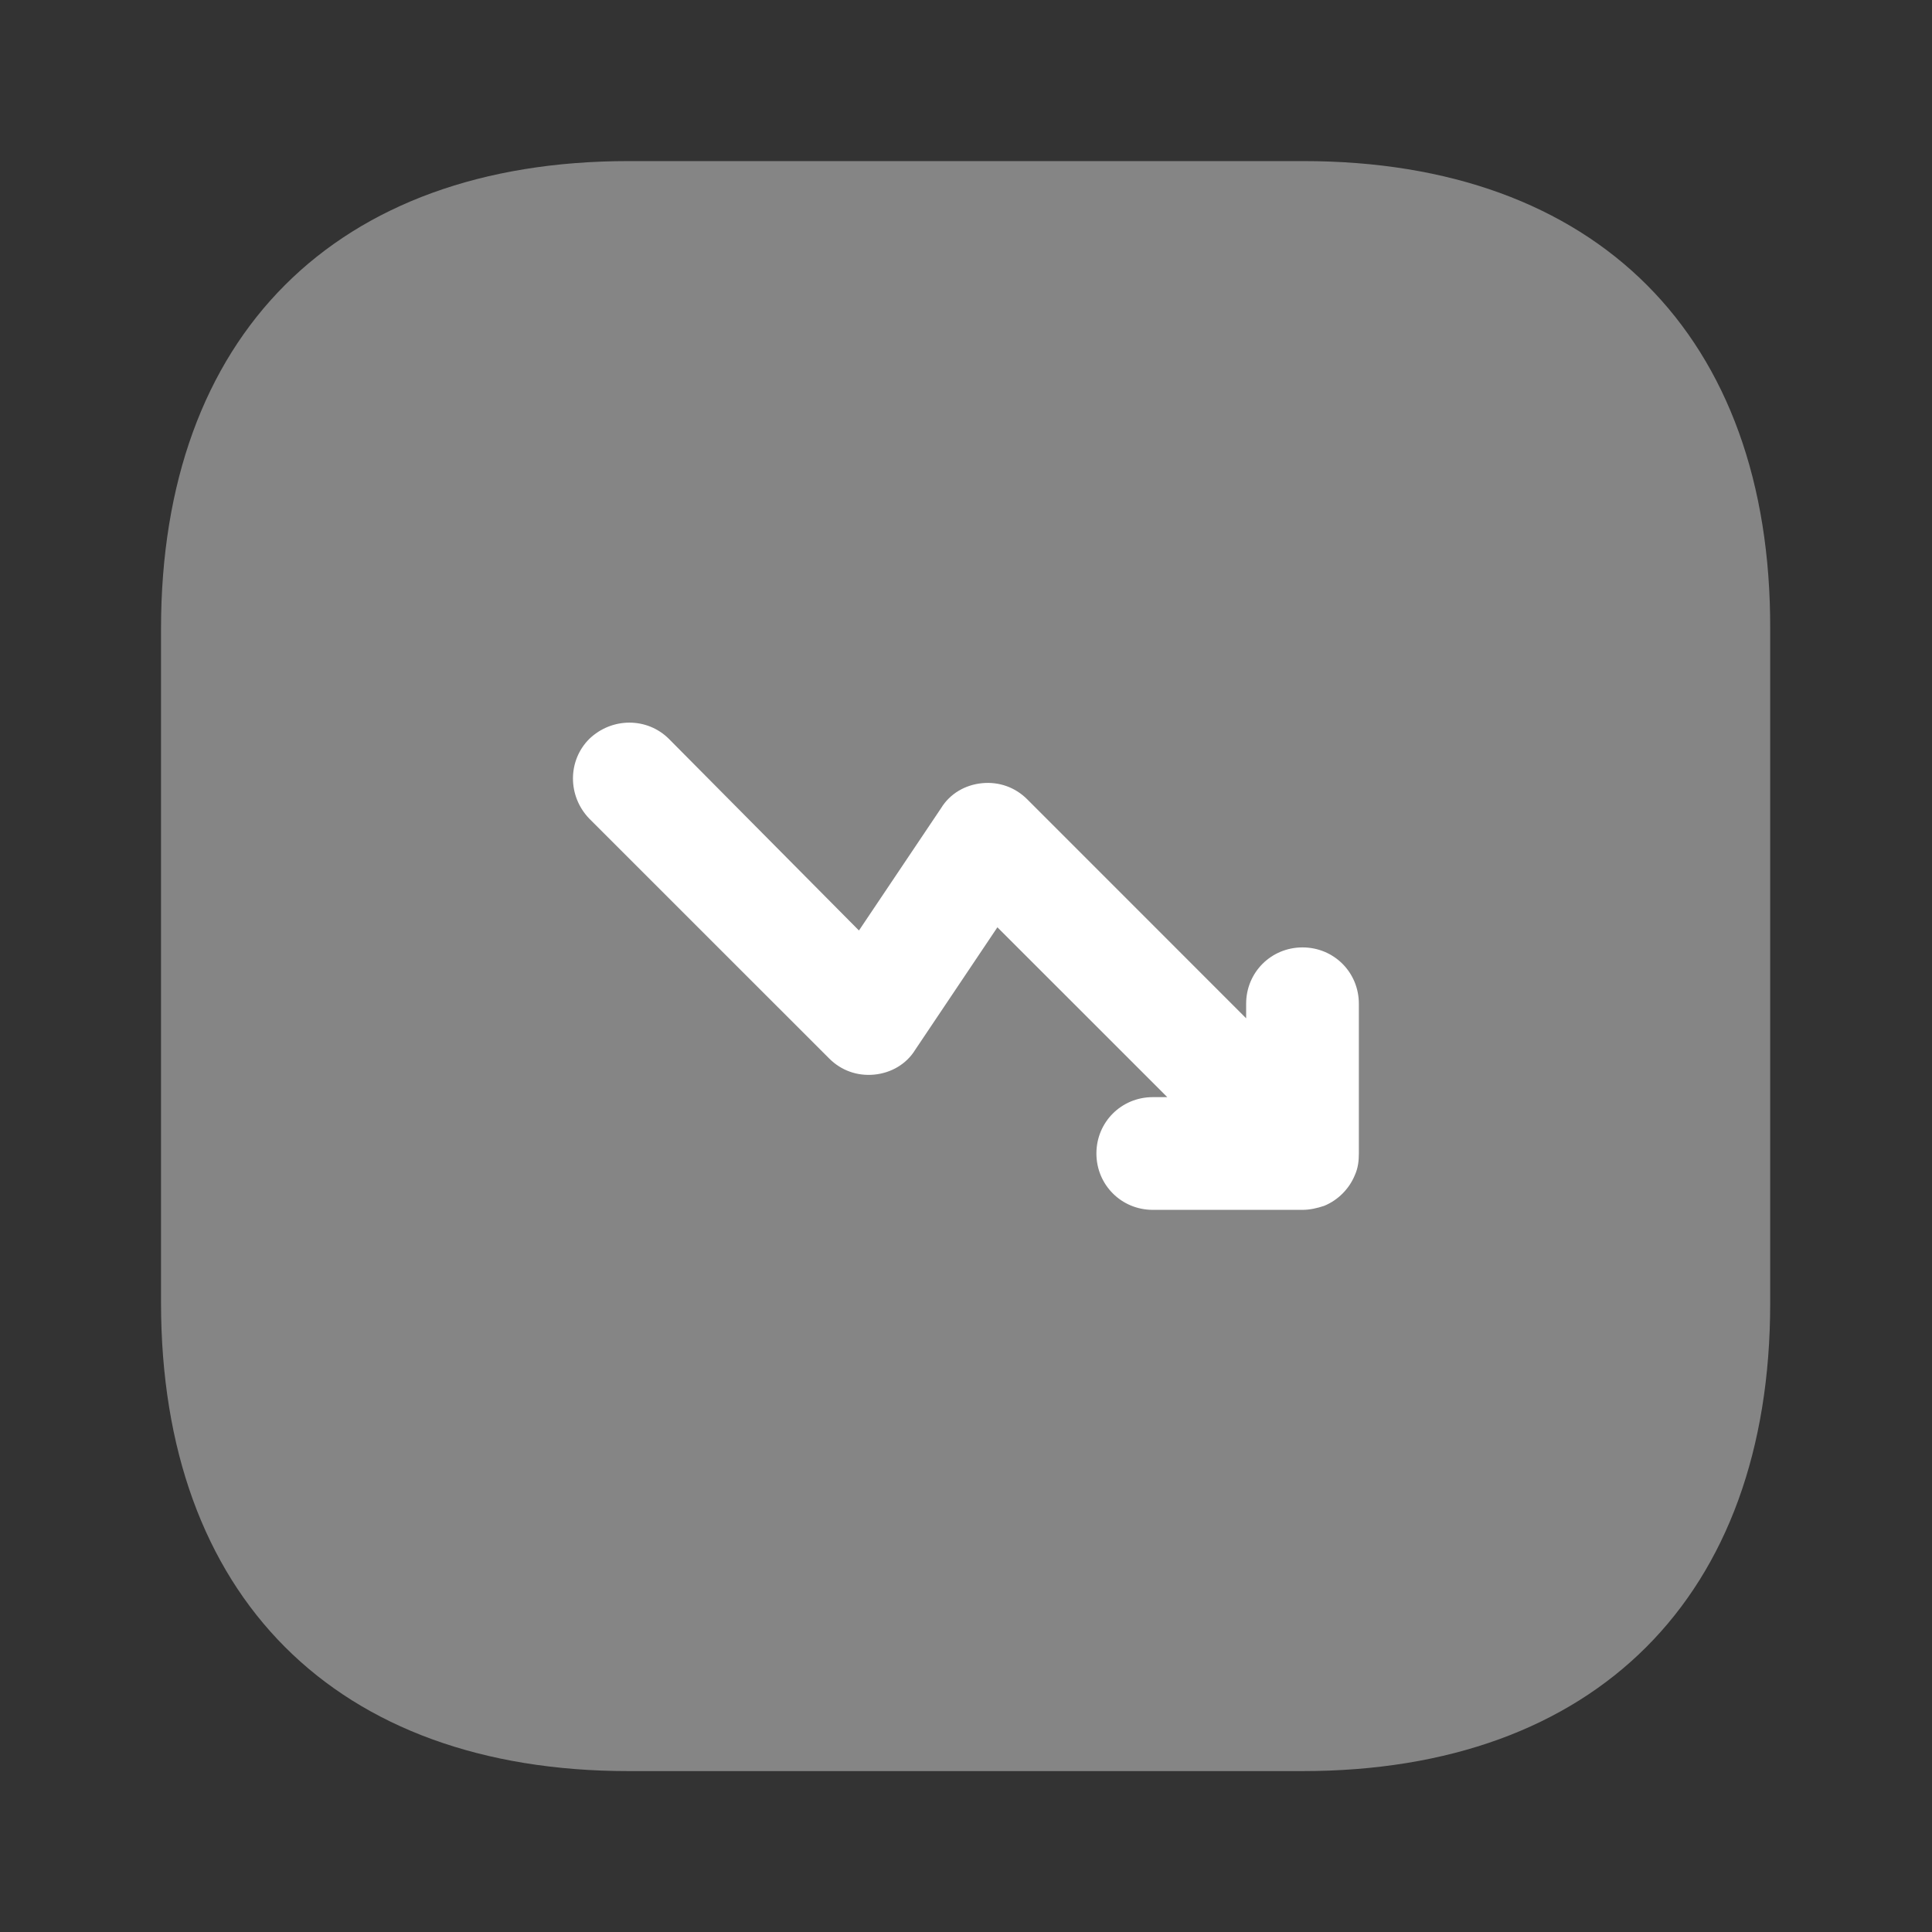 <?xml version="1.0" encoding="UTF-8"?> <svg xmlns="http://www.w3.org/2000/svg" width="32" height="32" viewBox="0 0 32 32" fill="none"><rect x="0" y="0" width="32" height="32" fill="#333333" stroke="none"/><g clip-path="url(#clip0_906_538)"><mask id="mask0_906_538" style="mask-type:luminance" maskUnits="userSpaceOnUse" x="0" y="0" width="32" height="32"><path d="M32 0H0V32H32V0Z" fill="white"></path></mask><g mask="url(#mask0_906_538)"><path opacity="0.4" d="M21.587 2.668H10.413C5.56 2.668 2.667 5.561 2.667 10.415V21.575C2.667 26.441 5.56 29.335 10.413 29.335H21.573C26.427 29.335 29.32 26.441 29.32 21.588V10.415C29.333 5.561 26.44 2.668 21.587 2.668Z" fill="white"></path><path d="M22.507 16.625C22.507 16.105 22.094 15.692 21.574 15.692C21.054 15.692 20.64 16.105 20.64 16.625V16.866L17.014 13.239C16.814 13.039 16.547 12.945 16.267 12.972C15.987 12.999 15.734 13.145 15.587 13.386L14.227 15.412L11.08 12.239C10.72 11.879 10.134 11.879 9.76 12.239C9.4 12.599 9.4 13.185 9.76 13.559L13.734 17.532C13.934 17.732 14.2 17.826 14.48 17.799C14.76 17.772 15.014 17.625 15.16 17.386L16.52 15.359L19.334 18.172H19.094C18.574 18.172 18.16 18.585 18.16 19.105C18.16 19.625 18.574 20.039 19.094 20.039H21.574C21.694 20.039 21.814 20.012 21.934 19.972C22.16 19.879 22.347 19.692 22.44 19.465C22.494 19.346 22.507 19.226 22.507 19.105V16.625Z" fill="white"></path></g></g><defs><clipPath id="clip0_906_538"><rect width="32" height="32" fill="white"></rect></clipPath></defs></svg> 
